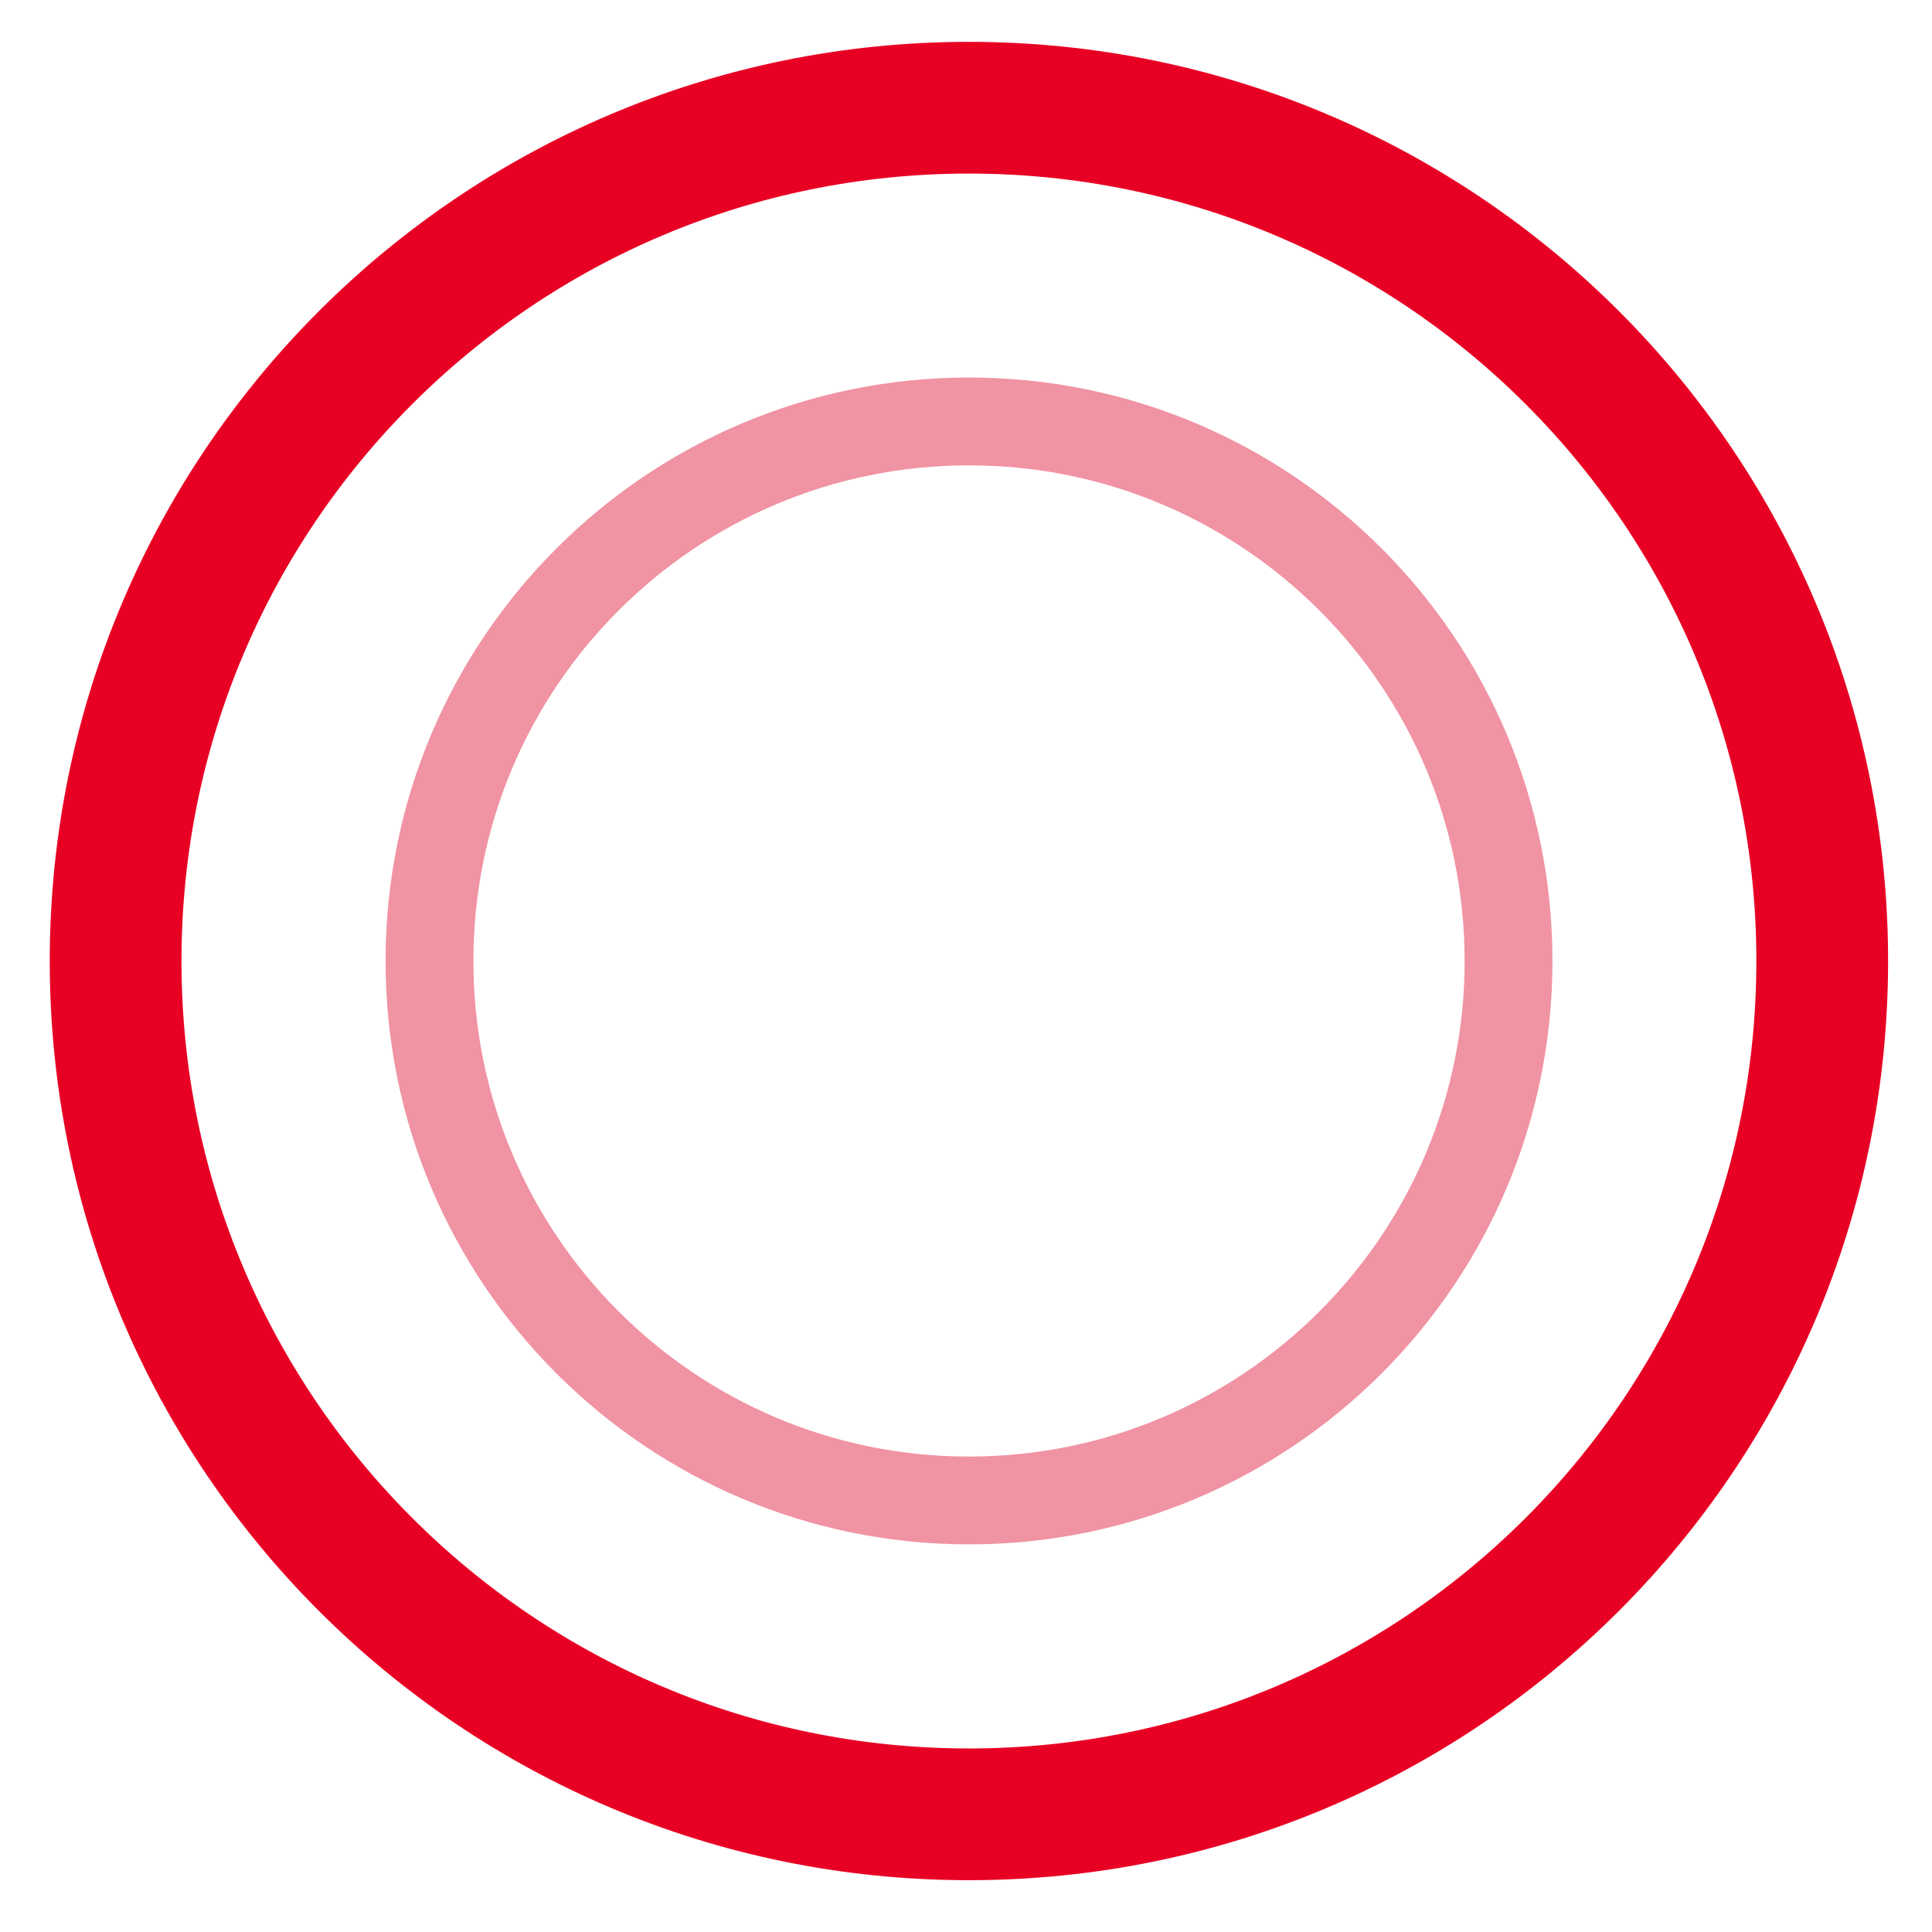 <?xml version="1.0" encoding="UTF-8"?> <svg xmlns="http://www.w3.org/2000/svg" width="44" height="44" viewBox="0 0 44 44" fill="none"><path d="M22.066 2.453C32.799 2.453 41.5 11.154 41.5 21.887C41.5 32.62 32.799 41.32 22.066 41.32C11.334 41.32 2.633 32.62 2.633 21.887C2.633 11.154 11.334 2.453 22.066 2.453Z" stroke="#E80024" stroke-width="3"></path><path d="M22.069 34.172C15.283 34.172 9.781 28.671 9.781 21.885C9.781 15.099 15.283 9.598 22.069 9.598C28.855 9.598 34.356 15.099 34.356 21.885C34.356 28.671 28.855 34.172 22.069 34.172Z" stroke="#F093A3" stroke-width="2"></path></svg> 